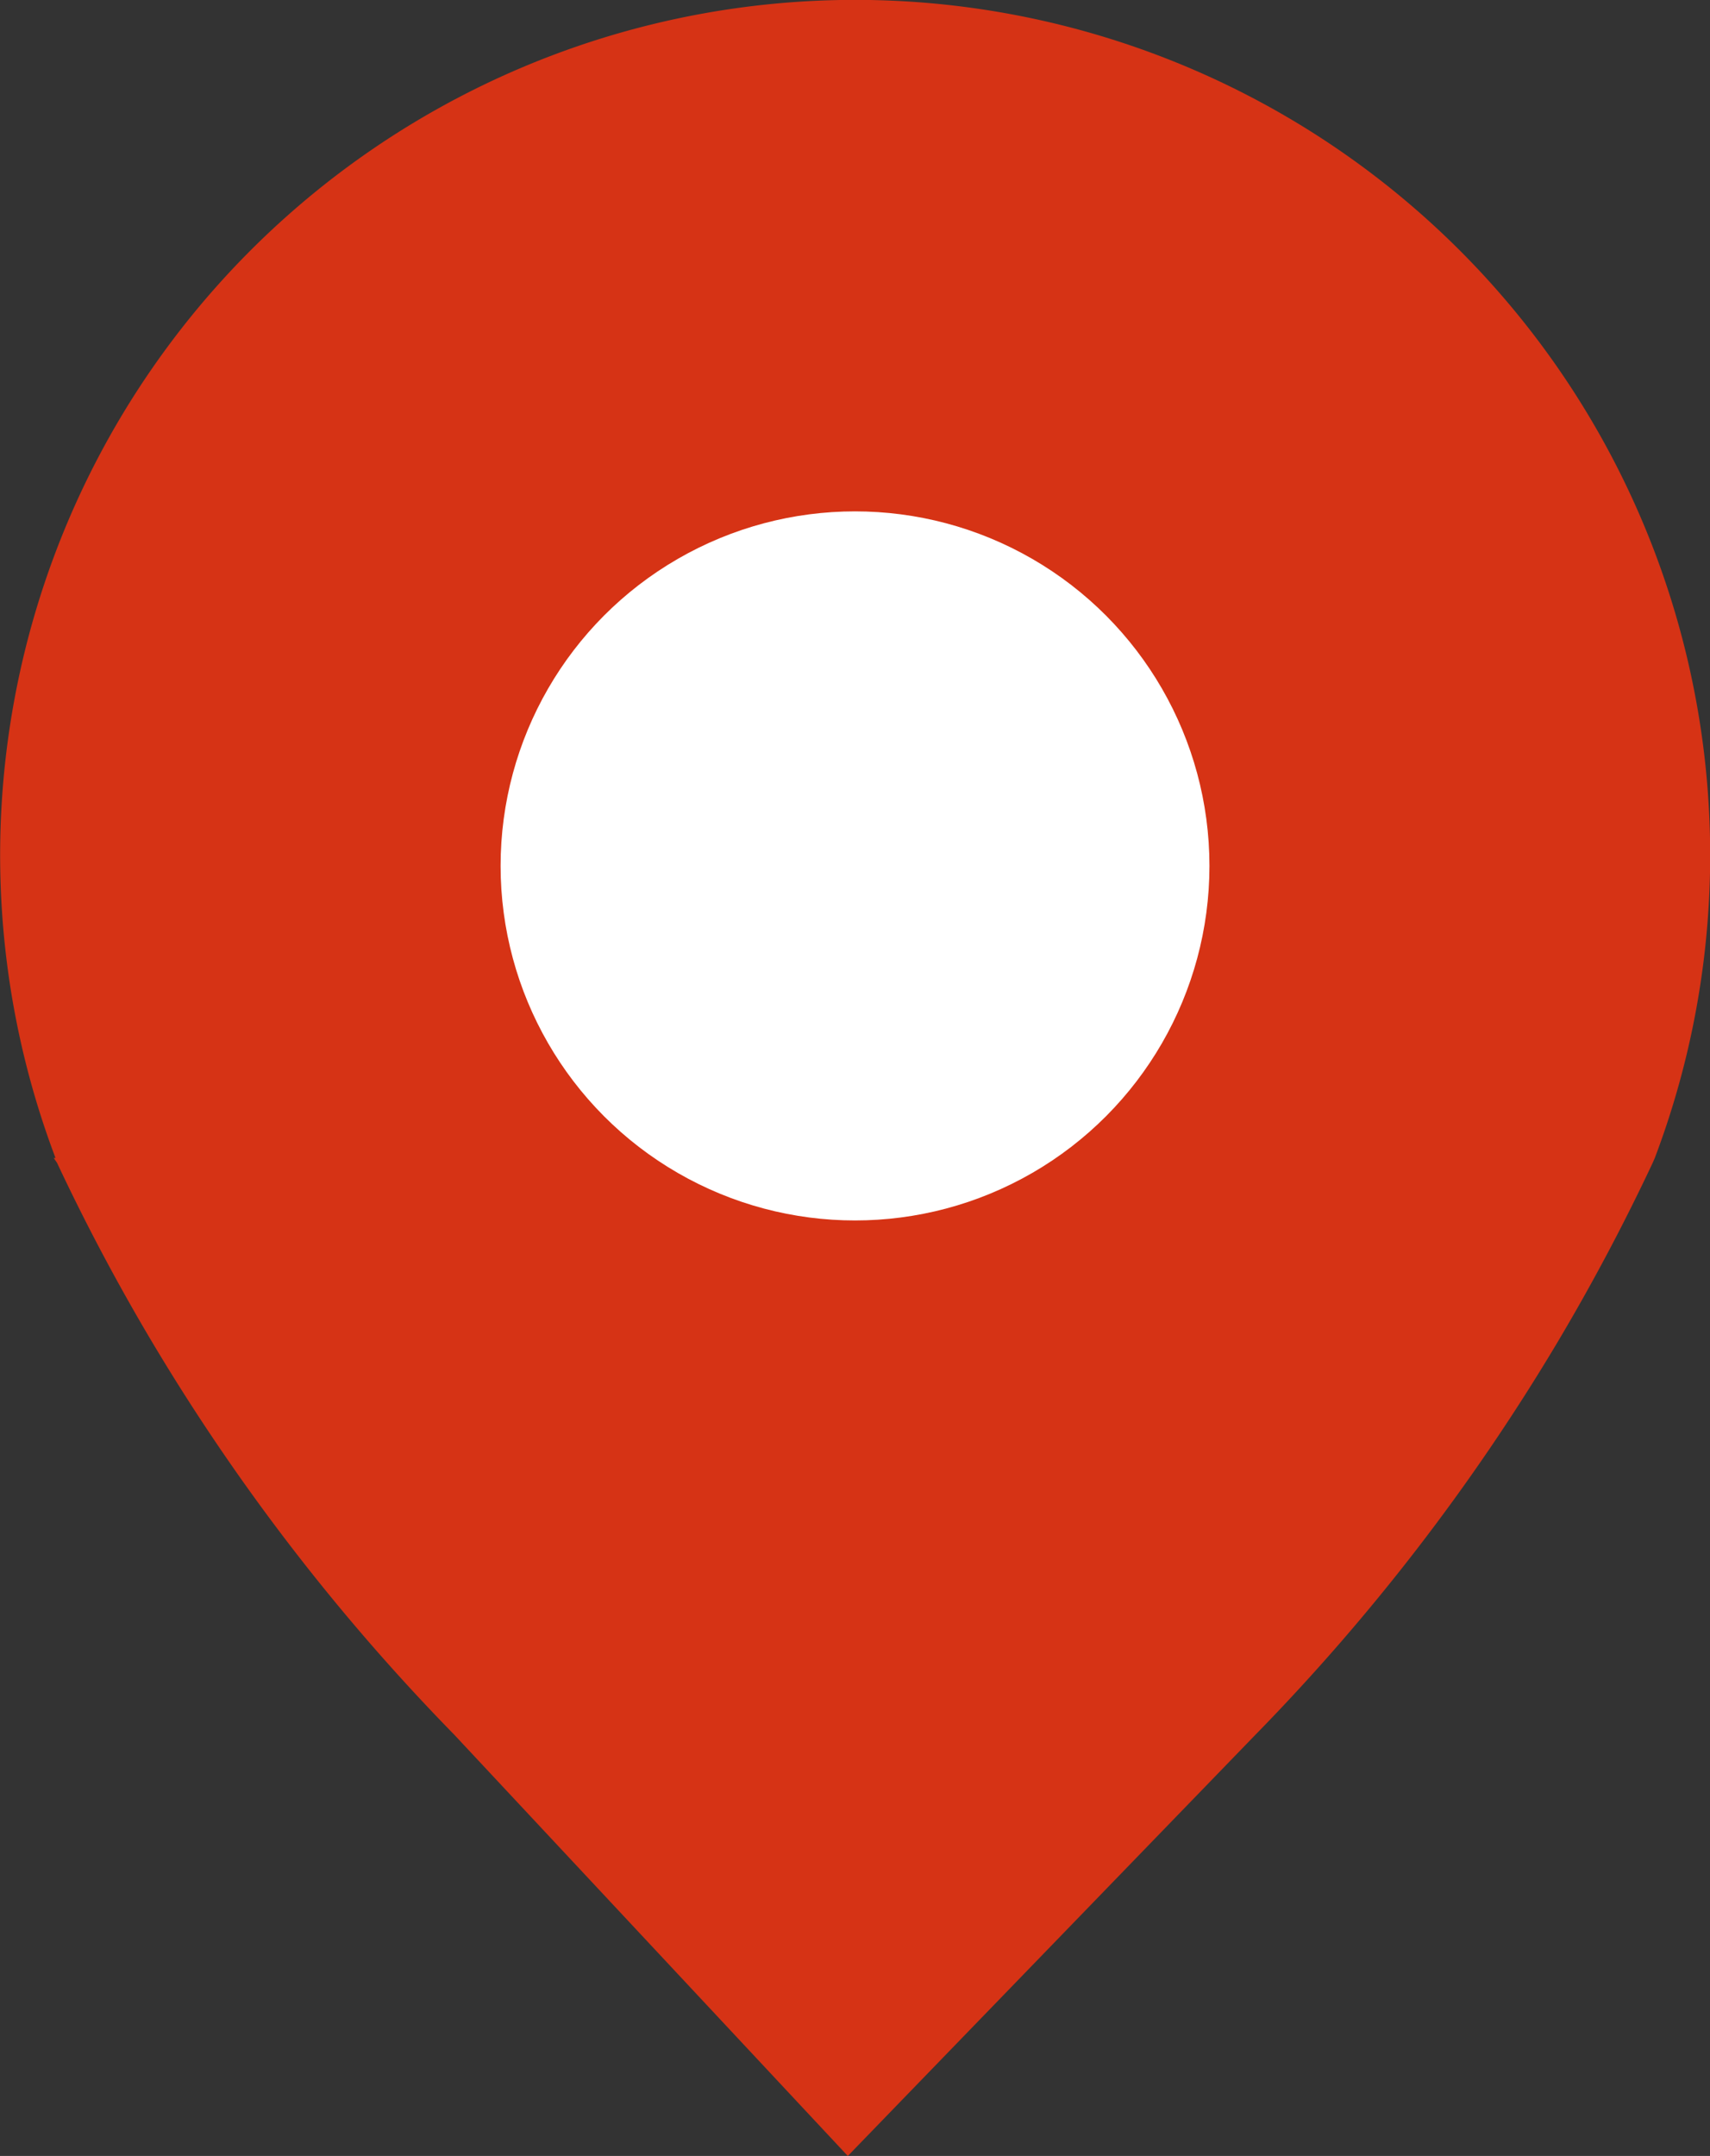 <svg xmlns="http://www.w3.org/2000/svg" width="38.385" height="48.379" viewBox="0 0 38.385 48.379">
  <rect x="0" y="0" width="38.385" height="48.379" fill="#333333" stroke="none"/>
  <g id="icn_navi04" transform="translate(-2428.995 -9461.917)">
    <path id="パス_62" data-name="パス 62" d="M249.141,37.426a19.193,19.193,0,1,0-35.9,0H213.2l.075.108c.61,1.3,1.323,2.661,2.157,4.06a46.993,46.993,0,0,0,6.76,8.774l8.834,9.453,9.151-9.453a46.993,46.993,0,0,0,6.76-8.774c.834-1.4,1.547-2.761,2.157-4.06Z" transform="translate(2217 9450.476)" fill="#d63315"/>
    <ellipse id="楕円形_7" data-name="楕円形 7" cx="7.956" cy="7.956" rx="7.956" ry="7.956" transform="translate(2440.232 9473.392)" fill="#fff"/>
  </g>
</svg>
